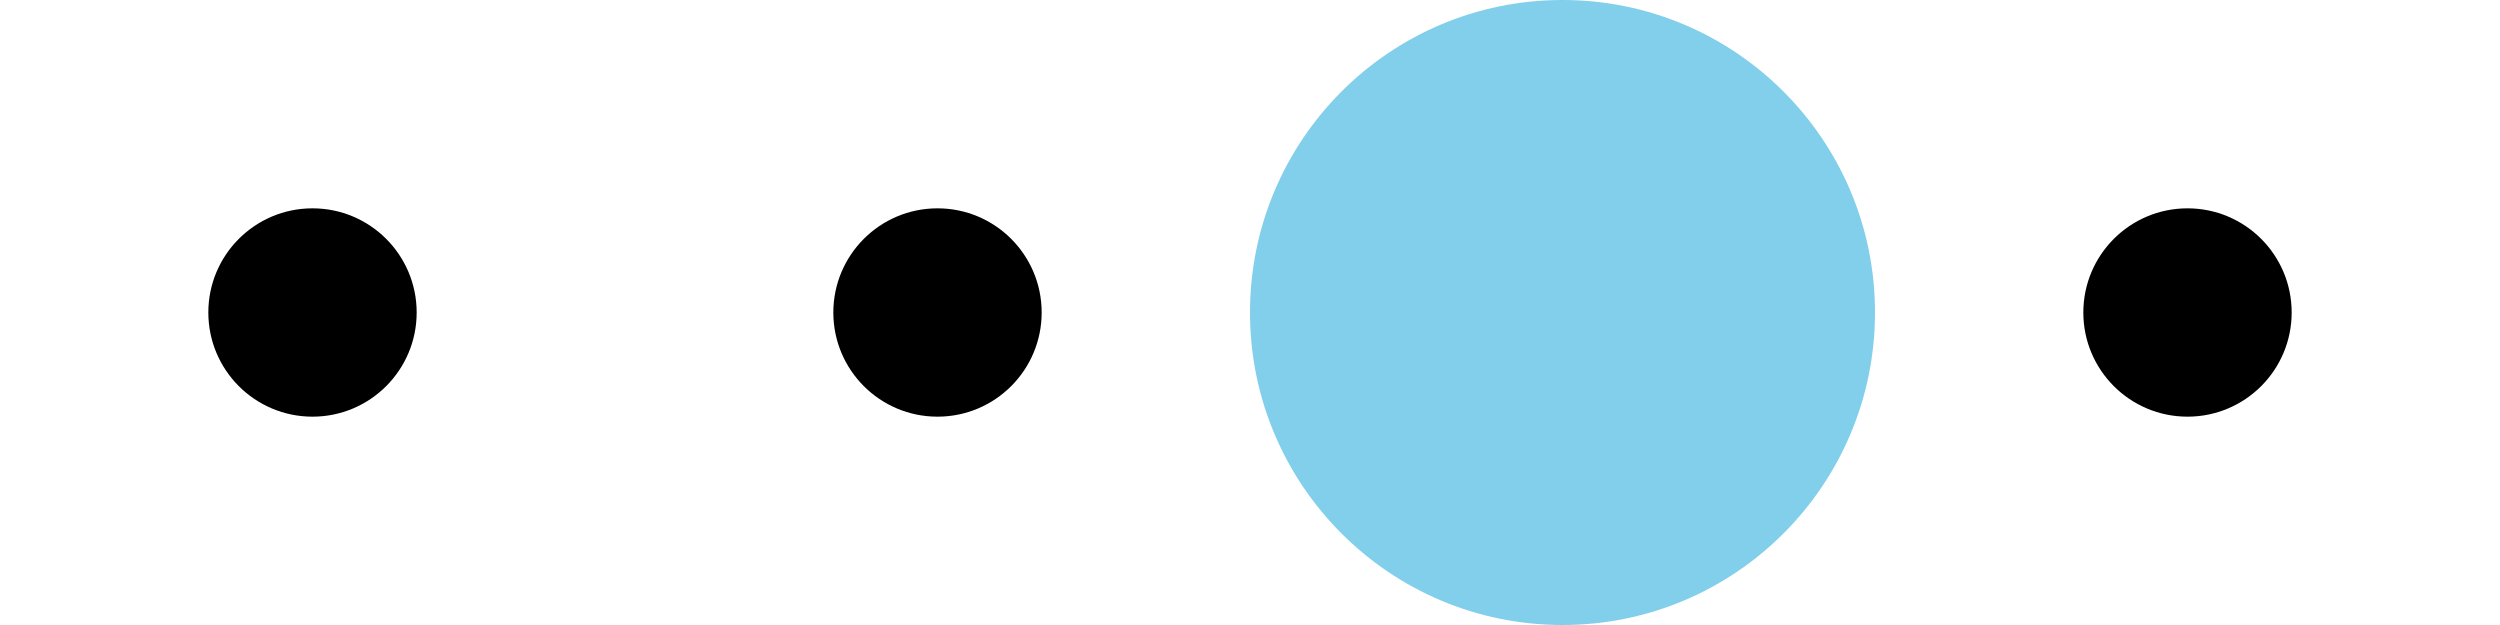 <svg xmlns="http://www.w3.org/2000/svg" width="144" height="36" viewBox="0 0 144 36">
  <g id="second-dot3" transform="translate(144.079) rotate(90)">
    <circle id="楕円形_39" data-name="楕円形 39" cx="18" cy="18" r="18" transform="translate(0 108.079)" fill="none"/>
    <circle id="楕円形_10712" data-name="楕円形 10712" cx="18" cy="18" r="18" transform="translate(0 0.079)" fill="none"/>
    <circle id="楕円形_40" data-name="楕円形 40" cx="6" cy="6" r="6" transform="translate(12 84.079)"/>
    <circle id="楕円形_10713" data-name="楕円形 10713" cx="6" cy="6" r="6" transform="translate(12 120.079)"/>
    <circle id="楕円形_41" data-name="楕円形 41" cx="6" cy="6" r="6" transform="translate(12 48.079)"/>
    <circle id="楕円形_42" data-name="楕円形 42" cx="6" cy="6" r="6" transform="translate(12 12.079)"/>
    <circle id="楕円形_10710" data-name="楕円形 10710" cx="18" cy="18" r="18" transform="translate(0 72.079)" fill="none"/>
    <circle id="楕円形_10711" data-name="楕円形 10711" cx="18" cy="18" r="18" transform="translate(0 36.079)" fill="#81cfea"/>
  </g>
</svg>
